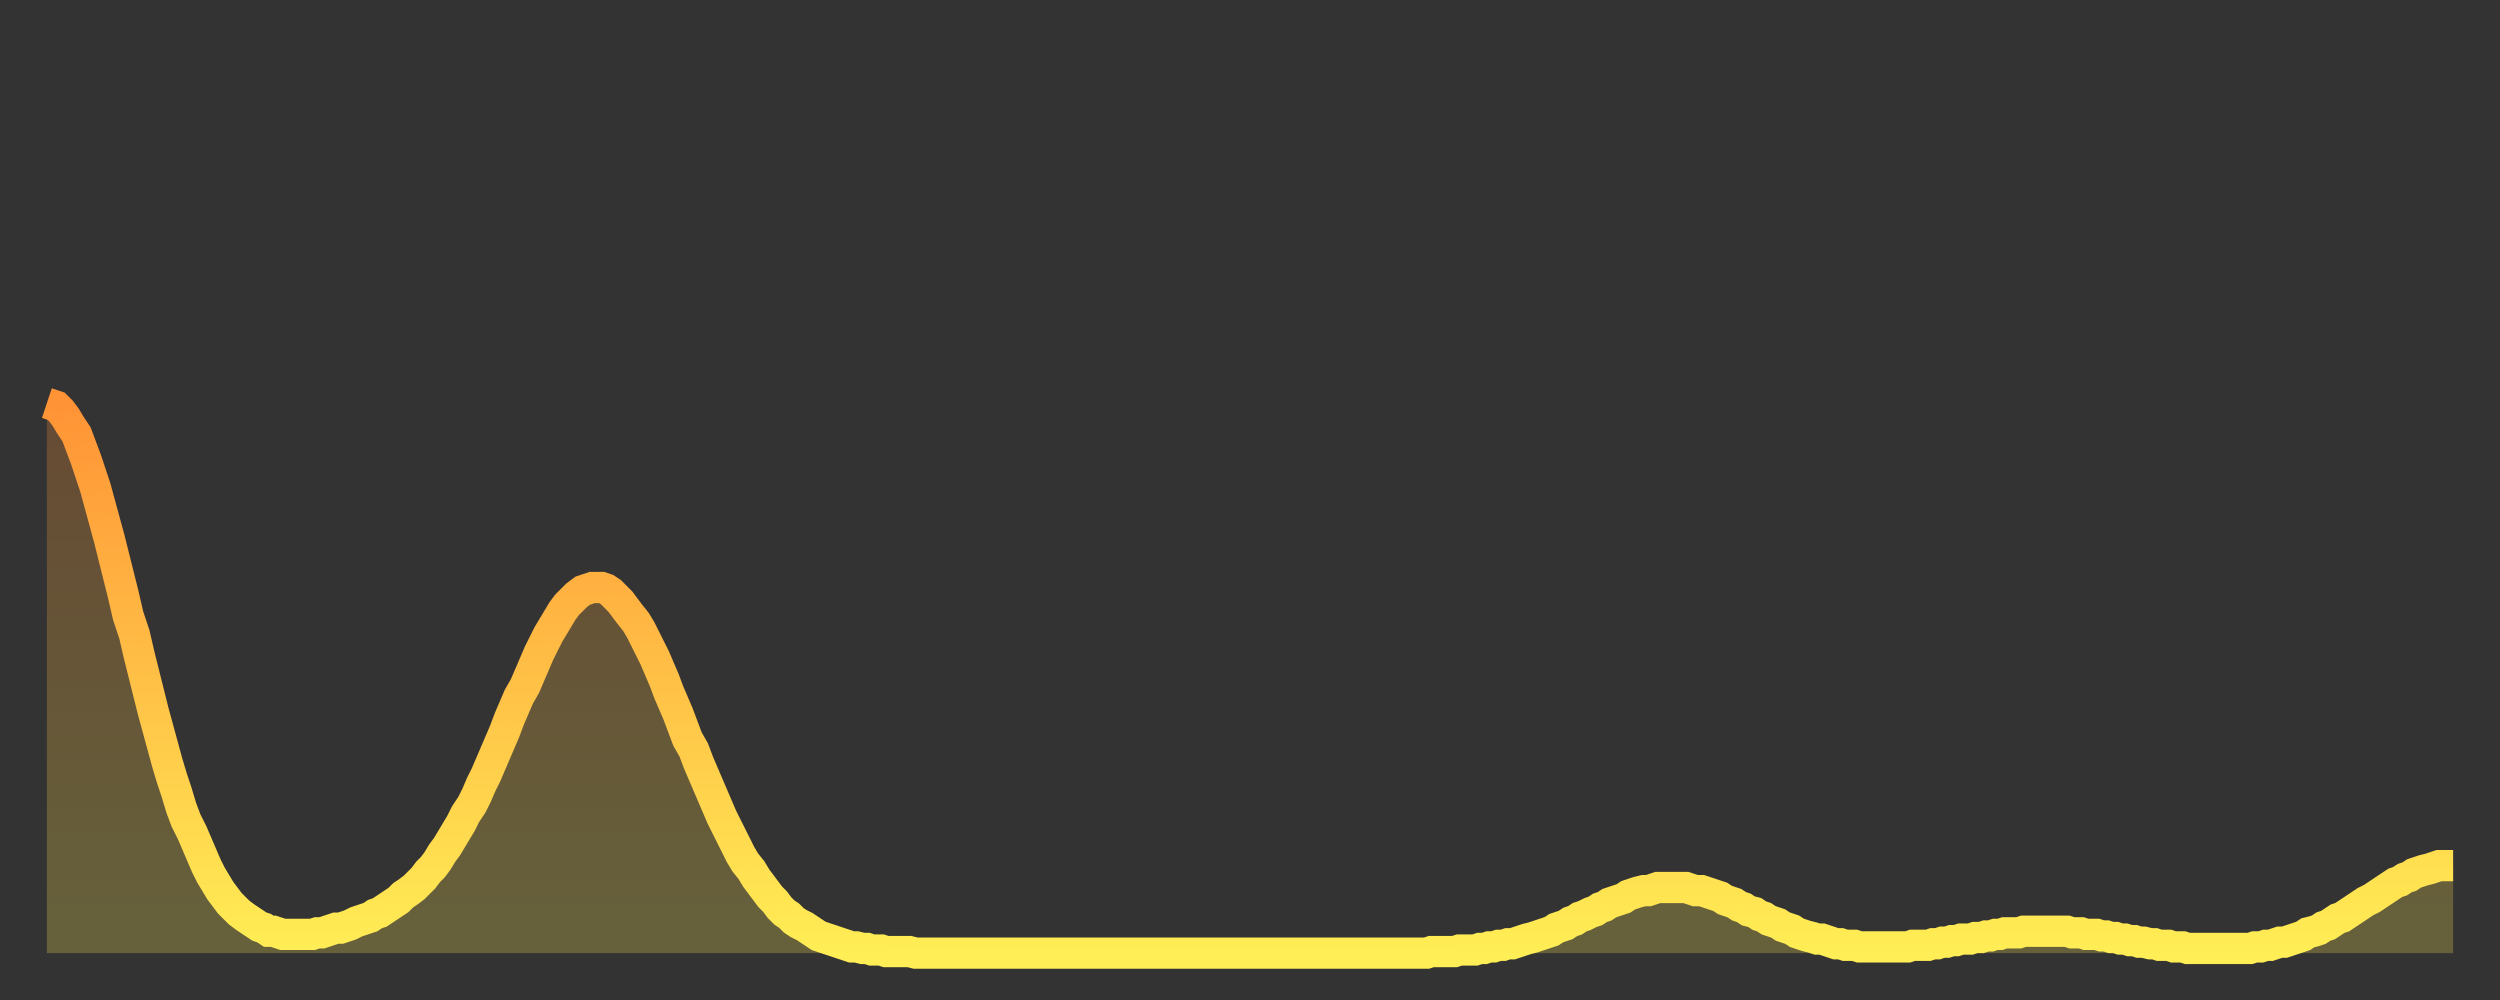 <?xml version="1.0" encoding="utf-8" ?>
<svg baseProfile="full" height="64" version="1.1" width="160" xmlns="http://www.w3.org/2000/svg" xmlns:ev="http://www.w3.org/2001/xml-events" xmlns:xlink="http://www.w3.org/1999/xlink"><rect width="100%" height="100%" fill="#333333" stroke="none"/><defs><linearGradient id="id3439902" x1="0" x2="0" y1="0" y2="1"><stop offset="0%" stop-color="#ff9336" /><stop offset="50%" stop-color="#ffc046" /><stop offset="100%" stop-color="#ffee55" /></linearGradient></defs><g transform="translate(3,3)"><g><path d="M 0.0 22.8 0.3 22.9 0.6 23.0 0.9 23.3 1.2 23.7 1.5 24.2 1.9 24.8 2.2 25.6 2.5 26.4 2.8 27.3 3.1 28.2 3.4 29.3 3.7 30.4 4.0 31.5 4.3 32.7 4.6 33.9 4.9 35.1 5.2 36.4 5.6 37.6 5.9 38.9 6.2 40.1 6.5 41.3 6.8 42.5 7.1 43.6 7.4 44.7 7.7 45.8 8.0 46.8 8.3 47.7 8.6 48.7 8.9 49.5 9.3 50.3 9.6 51.0 9.9 51.7 10.2 52.4 10.5 53.0 10.8 53.5 11.1 54.0 11.4 54.4 11.7 54.8 12.0 55.1 12.3 55.4 12.7 55.7 13.0 55.9 13.3 56.1 13.6 56.3 13.9 56.4 14.2 56.6 14.5 56.6 14.8 56.7 15.1 56.8 15.4 56.8 15.7 56.8 16.0 56.8 16.4 56.8 16.7 56.8 17.0 56.8 17.3 56.7 17.6 56.7 17.9 56.6 18.2 56.5 18.5 56.4 18.8 56.4 19.1 56.3 19.4 56.2 19.8 56.0 20.1 55.9 20.4 55.8 20.7 55.7 21.0 55.5 21.3 55.4 21.6 55.2 21.9 55.0 22.2 54.8 22.5 54.6 22.8 54.3 23.1 54.1 23.5 53.8 23.8 53.5 24.1 53.2 24.4 52.8 24.7 52.5 25.0 52.1 25.3 51.6 25.6 51.2 25.9 50.7 26.2 50.2 26.5 49.7 26.8 49.1 27.2 48.5 27.5 47.9 27.8 47.2 28.1 46.6 28.4 45.9 28.7 45.2 29.0 44.5 29.3 43.8 29.6 43.0 29.9 42.3 30.2 41.6 30.6 40.9 30.9 40.2 31.2 39.5 31.5 38.8 31.8 38.2 32.1 37.6 32.4 37.1 32.7 36.6 33.0 36.1 33.3 35.7 33.6 35.4 33.9 35.1 34.3 34.8 34.6 34.7 34.9 34.6 35.2 34.6 35.5 34.6 35.8 34.7 36.1 34.9 36.4 35.2 36.7 35.5 37.0 35.9 37.3 36.3 37.7 36.8 38.0 37.3 38.3 37.9 38.6 38.5 38.9 39.1 39.2 39.8 39.5 40.5 39.8 41.3 40.1 42.0 40.4 42.7 40.7 43.5 41.0 44.3 41.4 45.0 41.7 45.8 42.0 46.5 42.3 47.2 42.6 47.9 42.9 48.6 43.2 49.3 43.5 49.9 43.8 50.5 44.1 51.1 44.4 51.7 44.7 52.2 45.1 52.7 45.4 53.2 45.7 53.6 46.0 54.0 46.3 54.4 46.6 54.7 46.9 55.1 47.2 55.4 47.5 55.6 47.8 55.9 48.1 56.1 48.5 56.3 48.8 56.5 49.1 56.7 49.4 56.9 49.7 57.0 50.0 57.1 50.3 57.2 50.6 57.3 50.9 57.4 51.2 57.5 51.5 57.6 51.8 57.6 52.2 57.7 52.5 57.7 52.8 57.8 53.1 57.8 53.4 57.8 53.7 57.9 54.0 57.9 54.3 57.9 54.6 57.9 54.9 57.9 55.2 57.9 55.6 58.0 55.9 58.0 56.2 58.0 56.5 58.0 56.8 58.0 57.1 58.0 57.4 58.0 57.7 58.0 58.0 58.0 58.3 58.0 58.6 58.0 58.9 58.0 59.3 58.0 59.6 58.0 59.9 58.0 60.2 58.0 60.5 58.0 60.8 58.0 61.1 58.0 61.4 58.0 61.7 58.0 62.0 58.0 62.3 58.0 62.6 58.0 63.0 58.0 63.3 58.0 63.6 58.0 63.9 58.0 64.2 58.0 64.5 58.0 64.8 58.0 65.1 58.0 65.4 58.0 65.7 58.0 66.0 58.0 66.4 58.0 66.7 58.0 67.0 58.0 67.3 58.0 67.6 58.0 67.9 58.0 68.2 58.0 68.5 58.0 68.8 58.0 69.1 58.0 69.4 58.0 69.7 58.0 70.1 58.0 70.4 58.0 70.7 58.0 71.0 58.0 71.3 58.0 71.6 58.0 71.9 58.0 72.2 58.0 72.5 58.0 72.8 58.0 73.1 58.0 73.5 58.0 73.8 58.0 74.1 58.0 74.4 58.0 74.7 58.0 75.0 58.0 75.3 58.0 75.6 58.0 75.9 58.0 76.2 58.0 76.5 58.0 76.8 58.0 77.2 58.0 77.5 58.0 77.8 58.0 78.1 58.0 78.4 58.0 78.7 58.0 79.0 58.0 79.3 58.0 79.6 58.0 79.9 58.0 80.2 58.0 80.5 58.0 80.9 58.0 81.2 58.0 81.5 58.0 81.8 58.0 82.1 58.0 82.4 58.0 82.7 58.0 83.0 58.0 83.3 58.0 83.6 58.0 83.9 58.0 84.3 58.0 84.6 58.0 84.9 58.0 85.2 58.0 85.5 58.0 85.8 58.0 86.1 58.0 86.4 58.0 86.7 58.0 87.0 58.0 87.3 58.0 87.6 58.0 88.0 58.0 88.3 58.0 88.6 57.9 88.9 57.9 89.2 57.9 89.5 57.9 89.8 57.9 90.1 57.9 90.4 57.8 90.7 57.8 91.0 57.8 91.4 57.8 91.7 57.7 92.0 57.7 92.3 57.6 92.6 57.6 92.9 57.5 93.2 57.5 93.5 57.4 93.8 57.4 94.1 57.3 94.4 57.2 94.7 57.1 95.1 57.0 95.4 56.9 95.7 56.8 96.0 56.7 96.3 56.6 96.6 56.4 96.9 56.3 97.2 56.2 97.5 56.0 97.8 55.9 98.1 55.7 98.4 55.6 98.8 55.4 99.1 55.3 99.4 55.1 99.7 55.0 100.0 54.8 100.3 54.7 100.6 54.6 100.9 54.5 101.2 54.3 101.5 54.2 101.8 54.1 102.2 54.0 102.5 54.0 102.8 53.9 103.1 53.8 103.4 53.8 103.7 53.8 104.0 53.8 104.3 53.8 104.6 53.8 104.9 53.8 105.2 53.9 105.5 54.0 105.9 54.0 106.2 54.1 106.5 54.2 106.8 54.3 107.1 54.4 107.4 54.6 107.7 54.7 108.0 54.8 108.3 55.0 108.6 55.1 108.9 55.3 109.3 55.4 109.6 55.6 109.9 55.7 110.2 55.9 110.5 56.0 110.8 56.1 111.1 56.3 111.4 56.4 111.7 56.5 112.0 56.7 112.3 56.8 112.6 56.9 113.0 57.0 113.3 57.1 113.6 57.1 113.9 57.2 114.2 57.3 114.5 57.4 114.8 57.4 115.1 57.5 115.4 57.5 115.7 57.5 116.0 57.6 116.3 57.6 116.7 57.6 117.0 57.6 117.3 57.6 117.6 57.6 117.9 57.6 118.2 57.6 118.5 57.6 118.8 57.6 119.1 57.6 119.4 57.5 119.7 57.5 120.1 57.5 120.4 57.5 120.7 57.4 121.0 57.4 121.3 57.3 121.6 57.3 121.9 57.2 122.2 57.2 122.5 57.1 122.8 57.1 123.1 57.1 123.4 57.0 123.8 57.0 124.1 56.9 124.4 56.9 124.7 56.8 125.0 56.8 125.3 56.7 125.6 56.7 125.9 56.7 126.2 56.7 126.5 56.6 126.8 56.6 127.2 56.6 127.5 56.6 127.8 56.6 128.1 56.6 128.4 56.6 128.7 56.6 129.0 56.6 129.3 56.6 129.6 56.7 129.9 56.7 130.2 56.7 130.5 56.8 130.9 56.8 131.2 56.8 131.5 56.9 131.8 56.9 132.1 57.0 132.4 57.0 132.7 57.1 133.0 57.1 133.3 57.2 133.6 57.2 133.9 57.3 134.2 57.3 134.6 57.4 134.9 57.4 135.2 57.5 135.5 57.5 135.8 57.5 136.1 57.6 136.4 57.6 136.7 57.6 137.0 57.7 137.3 57.7 137.6 57.7 138.0 57.7 138.3 57.7 138.6 57.7 138.9 57.7 139.2 57.7 139.5 57.7 139.8 57.7 140.1 57.7 140.4 57.7 140.7 57.7 141.0 57.7 141.3 57.6 141.7 57.6 142.0 57.5 142.3 57.5 142.6 57.4 142.9 57.3 143.2 57.3 143.5 57.2 143.8 57.1 144.1 57.0 144.4 56.9 144.7 56.7 145.1 56.6 145.4 56.5 145.7 56.3 146.0 56.2 146.3 56.0 146.6 55.8 146.9 55.7 147.2 55.5 147.5 55.3 147.8 55.1 148.1 54.9 148.4 54.7 148.8 54.5 149.1 54.3 149.4 54.1 149.7 53.9 150.0 53.7 150.3 53.5 150.6 53.4 150.9 53.2 151.2 53.1 151.5 52.9 151.8 52.8 152.1 52.7 152.5 52.6 152.8 52.5 153.1 52.4 153.4 52.4 153.7 52.4 154.0 52.4" fill="none" id="graph-curve" opacity="1" stroke="url(#id3439902)" stroke-width="2" /><path d="M 0 58 L 0.0 22.8 0.3 22.9 0.6 23.0 0.9 23.3 1.2 23.7 1.5 24.2 1.9 24.8 2.2 25.6 2.5 26.4 2.8 27.3 3.1 28.2 3.4 29.3 3.7 30.4 4.0 31.5 4.3 32.7 4.6 33.9 4.9 35.1 5.2 36.4 5.6 37.6 5.9 38.9 6.2 40.1 6.5 41.3 6.8 42.5 7.1 43.6 7.4 44.7 7.7 45.8 8.0 46.8 8.3 47.7 8.6 48.7 8.9 49.5 9.3 50.3 9.6 51.0 9.9 51.7 10.2 52.4 10.5 53.0 10.8 53.5 11.1 54.0 11.4 54.4 11.7 54.8 12.0 55.1 12.3 55.4 12.7 55.7 13.0 55.9 13.3 56.1 13.6 56.3 13.9 56.4 14.2 56.6 14.5 56.6 14.8 56.7 15.1 56.8 15.4 56.8 15.7 56.8 16.0 56.8 16.4 56.8 16.7 56.8 17.0 56.8 17.3 56.7 17.6 56.7 17.9 56.6 18.2 56.5 18.5 56.4 18.8 56.4 19.1 56.3 19.4 56.2 19.8 56.0 20.1 55.9 20.4 55.8 20.7 55.7 21.0 55.5 21.3 55.4 21.6 55.2 21.9 55.0 22.2 54.8 22.5 54.6 22.8 54.3 23.1 54.1 23.5 53.8 23.8 53.5 24.1 53.2 24.4 52.8 24.7 52.5 25.0 52.1 25.3 51.6 25.6 51.2 25.9 50.7 26.2 50.2 26.5 49.7 26.8 49.1 27.2 48.5 27.5 47.9 27.8 47.2 28.1 46.6 28.4 45.9 28.7 45.2 29.0 44.5 29.3 43.8 29.6 43.0 29.9 42.3 30.2 41.6 30.6 40.9 30.9 40.2 31.2 39.5 31.5 38.8 31.8 38.2 32.1 37.6 32.4 37.1 32.7 36.6 33.0 36.1 33.3 35.7 33.6 35.4 33.9 35.1 34.3 34.8 34.6 34.7 34.9 34.6 35.2 34.6 35.5 34.6 35.8 34.7 36.1 34.9 36.4 35.2 36.7 35.5 37.0 35.9 37.3 36.3 37.7 36.8 38.0 37.3 38.3 37.9 38.6 38.5 38.9 39.1 39.2 39.8 39.5 40.5 39.8 41.3 40.1 42.0 40.4 42.7 40.7 43.5 41.0 44.3 41.4 45.0 41.7 45.8 42.0 46.5 42.3 47.2 42.6 47.9 42.9 48.6 43.2 49.3 43.5 49.9 43.8 50.5 44.1 51.1 44.4 51.7 44.7 52.2 45.1 52.7 45.4 53.2 45.7 53.6 46.0 54.0 46.3 54.4 46.6 54.7 46.9 55.1 47.2 55.4 47.5 55.6 47.8 55.9 48.1 56.1 48.5 56.3 48.8 56.5 49.1 56.7 49.4 56.9 49.7 57.0 50.0 57.1 50.3 57.2 50.6 57.3 50.9 57.4 51.2 57.5 51.5 57.6 51.8 57.6 52.2 57.7 52.5 57.7 52.8 57.8 53.1 57.8 53.4 57.8 53.7 57.9 54.0 57.9 54.3 57.9 54.6 57.9 54.9 57.9 55.2 57.9 55.6 58.0 55.9 58.0 56.2 58.0 56.5 58.0 56.8 58.0 57.1 58.0 57.4 58.0 57.7 58.0 58.0 58.0 58.3 58.0 58.6 58.0 58.9 58.0 59.3 58.0 59.6 58.0 59.9 58.0 60.2 58.0 60.5 58.0 60.8 58.0 61.1 58.0 61.4 58.0 61.7 58.0 62.0 58.0 62.3 58.0 62.6 58.0 63.0 58.0 63.3 58.0 63.6 58.0 63.9 58.0 64.2 58.0 64.5 58.0 64.8 58.0 65.1 58.0 65.4 58.0 65.7 58.0 66.0 58.0 66.4 58.0 66.7 58.0 67.0 58.0 67.3 58.0 67.6 58.0 67.9 58.0 68.2 58.0 68.5 58.0 68.8 58.0 69.1 58.0 69.4 58.0 69.7 58.0 70.1 58.0 70.4 58.0 70.7 58.0 71.0 58.0 71.3 58.0 71.6 58.0 71.9 58.0 72.2 58.0 72.5 58.0 72.8 58.0 73.1 58.0 73.5 58.0 73.8 58.0 74.1 58.0 74.4 58.0 74.7 58.0 75.0 58.0 75.3 58.0 75.6 58.0 75.9 58.0 76.2 58.0 76.5 58.0 76.8 58.0 77.2 58.0 77.5 58.0 77.8 58.0 78.1 58.0 78.4 58.0 78.7 58.0 79.0 58.0 79.3 58.0 79.6 58.0 79.9 58.0 80.2 58.0 80.5 58.0 80.9 58.0 81.2 58.0 81.5 58.0 81.8 58.0 82.1 58.0 82.4 58.0 82.7 58.0 83.0 58.0 83.3 58.0 83.6 58.0 83.9 58.0 84.3 58.0 84.6 58.0 84.9 58.0 85.2 58.0 85.5 58.0 85.8 58.0 86.1 58.0 86.4 58.0 86.7 58.0 87.0 58.0 87.3 58.0 87.6 58.0 88.0 58.0 88.3 58.0 88.6 57.9 88.9 57.9 89.2 57.9 89.5 57.9 89.8 57.9 90.1 57.9 90.4 57.8 90.7 57.8 91.0 57.8 91.4 57.8 91.7 57.7 92.0 57.7 92.3 57.6 92.6 57.6 92.9 57.5 93.2 57.5 93.5 57.4 93.8 57.4 94.1 57.3 94.4 57.2 94.7 57.1 95.1 57.0 95.4 56.9 95.7 56.8 96.0 56.7 96.3 56.6 96.6 56.4 96.9 56.3 97.2 56.2 97.5 56.0 97.8 55.9 98.1 55.7 98.4 55.6 98.8 55.4 99.1 55.3 99.4 55.1 99.7 55.0 100.0 54.8 100.3 54.7 100.6 54.6 100.9 54.5 101.2 54.3 101.5 54.2 101.8 54.1 102.2 54.0 102.5 54.0 102.8 53.9 103.1 53.8 103.4 53.8 103.7 53.8 104.0 53.8 104.3 53.8 104.6 53.8 104.9 53.8 105.2 53.9 105.5 54.0 105.9 54.0 106.2 54.1 106.5 54.2 106.8 54.3 107.1 54.4 107.4 54.6 107.7 54.7 108.0 54.8 108.3 55.0 108.6 55.1 108.9 55.3 109.3 55.4 109.6 55.6 109.9 55.7 110.2 55.9 110.5 56.0 110.8 56.1 111.1 56.3 111.4 56.4 111.7 56.5 112.0 56.7 112.3 56.8 112.6 56.9 113.0 57.0 113.3 57.1 113.6 57.1 113.9 57.2 114.2 57.3 114.5 57.4 114.8 57.4 115.1 57.5 115.4 57.5 115.7 57.5 116.0 57.6 116.3 57.6 116.7 57.6 117.0 57.6 117.3 57.6 117.6 57.6 117.9 57.6 118.2 57.6 118.5 57.6 118.8 57.6 119.1 57.6 119.4 57.5 119.7 57.5 120.1 57.5 120.4 57.5 120.7 57.4 121.0 57.4 121.3 57.3 121.6 57.3 121.9 57.2 122.2 57.2 122.5 57.1 122.8 57.1 123.1 57.1 123.4 57.0 123.8 57.0 124.1 56.9 124.4 56.9 124.7 56.8 125.0 56.8 125.3 56.7 125.6 56.7 125.9 56.7 126.2 56.7 126.5 56.6 126.8 56.6 127.2 56.6 127.5 56.6 127.8 56.6 128.1 56.6 128.4 56.6 128.7 56.6 129.0 56.6 129.3 56.6 129.6 56.7 129.9 56.7 130.2 56.7 130.5 56.8 130.9 56.8 131.2 56.8 131.5 56.9 131.8 56.9 132.1 57.0 132.4 57.0 132.7 57.1 133.0 57.1 133.3 57.2 133.6 57.2 133.9 57.3 134.2 57.3 134.6 57.4 134.9 57.4 135.2 57.5 135.5 57.5 135.8 57.5 136.1 57.6 136.4 57.6 136.7 57.6 137.0 57.7 137.3 57.7 137.6 57.7 138.0 57.7 138.3 57.7 138.6 57.7 138.9 57.7 139.2 57.7 139.5 57.7 139.8 57.7 140.1 57.7 140.4 57.7 140.7 57.7 141.0 57.7 141.3 57.6 141.7 57.6 142.0 57.5 142.3 57.5 142.6 57.4 142.9 57.3 143.2 57.3 143.5 57.2 143.8 57.1 144.1 57.0 144.4 56.9 144.7 56.7 145.1 56.6 145.4 56.5 145.7 56.3 146.0 56.2 146.3 56.0 146.6 55.8 146.9 55.7 147.2 55.5 147.5 55.3 147.8 55.1 148.1 54.9 148.4 54.7 148.8 54.5 149.1 54.3 149.4 54.1 149.7 53.9 150.0 53.7 150.3 53.5 150.6 53.4 150.9 53.2 151.2 53.1 151.5 52.9 151.8 52.8 152.1 52.7 152.5 52.6 152.8 52.5 153.1 52.4 153.4 52.4 153.7 52.4 154.0 52.4 154 58" fill="url(#id3439902)" fill-opacity=".25" id="graph-shadow" /></g></g></svg>